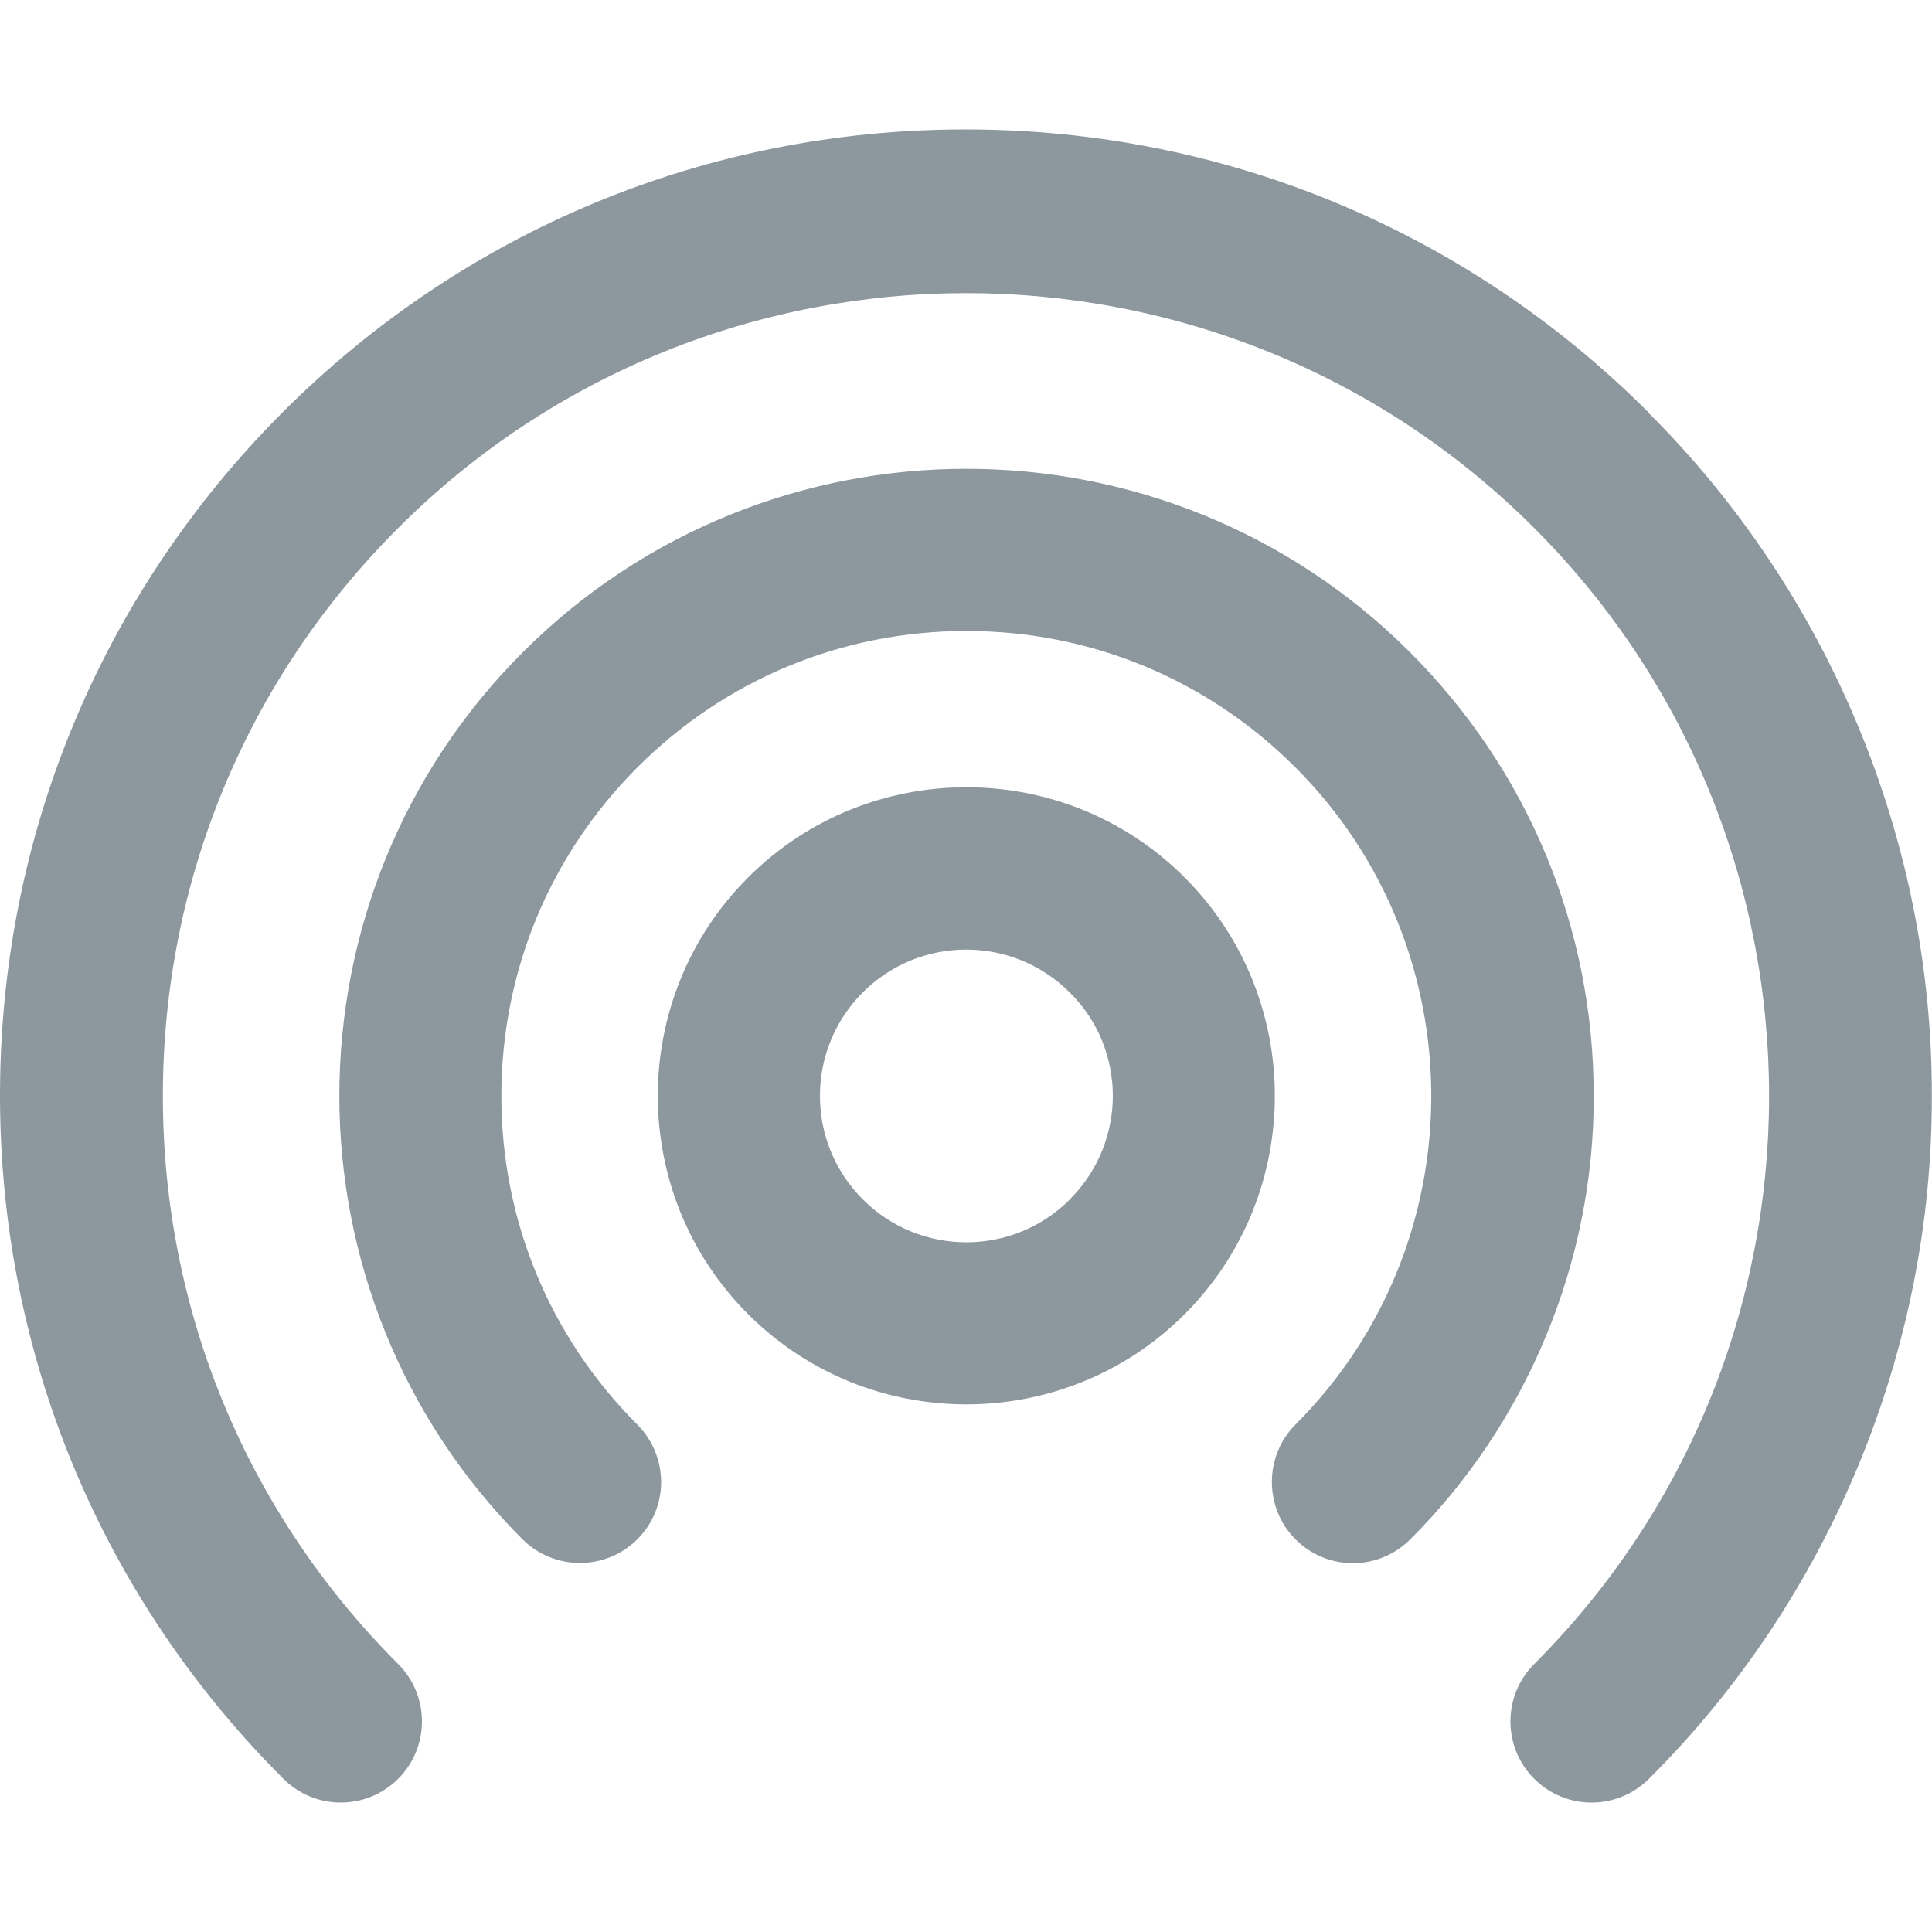 <?xml version="1.0" encoding="UTF-8"?>
<svg id="uuid-350adc95-7790-4be8-9d69-5de44b6fba8a" data-name="Layer 1" xmlns="http://www.w3.org/2000/svg" viewBox="0 0 100 100">
  <g id="uuid-257a0d33-94bf-4348-880a-c2ad9b211217" data-name="hotspot">
    <path d="M85.29,21.31c-9.44-9.42-21.98-14.61-35.31-14.61-.02,0-.03,0-.05,0-13.35.01-25.9,5.22-35.33,14.67C5.17,30.83-.01,43.39,0,56.74c.01,13.35,5.22,25.9,14.67,35.33,1.64,1.64,4.3,1.64,5.94,0,1.64-1.64,1.64-4.3,0-5.94-7.85-7.85-12.18-18.29-12.18-29.4s4.32-21.55,12.18-29.4c16.21-16.21,42.59-16.21,58.8,0,16.21,16.21,16.21,42.59,0,58.8-.79.79-1.23,1.85-1.23,2.97s.44,2.18,1.23,2.97c.79.79,1.85,1.23,2.97,1.23s2.18-.44,2.97-1.23c9.34-9.29,14.68-22.17,14.64-35.34.04-13.17-5.3-26.06-14.71-35.41Z" style="fill: #8d979e;"/>
    <path d="M61.32,45.42h0c-6.23-6.23-16.37-6.23-22.6,0-6.23,6.23-6.23,16.37,0,22.6,3.12,3.12,7.21,4.67,11.3,4.67s8.19-1.56,11.3-4.67c6.22-6.23,6.22-16.37,0-22.6ZM55.43,62.03l-.06.06c-2.95,2.95-7.76,2.95-10.71-.01-1.43-1.43-2.22-3.33-2.22-5.36,0-2.02.79-3.92,2.22-5.36,1.48-1.47,3.41-2.21,5.35-2.21s3.88.74,5.36,2.22c2.95,2.91,2.98,7.69.05,10.66Z" style="fill: #8d979e;"/>
    <path d="M82.49,56.72c0-8.67-3.38-16.83-9.51-22.96-12.66-12.66-33.26-12.66-45.92,0s-12.66,33.26,0,45.93c1.63,1.61,4.28,1.61,5.91,0,.8-.79,1.24-1.84,1.25-2.96,0-1.12-.43-2.18-1.22-2.98-4.55-4.55-7.05-10.59-7.05-17.02s2.5-12.47,7.05-17.02c4.55-4.55,10.59-7.05,17.02-7.05s12.47,2.5,17.02,7.05c9.39,9.38,9.39,24.66,0,34.04-1.61,1.63-1.61,4.28,0,5.91.79.8,1.84,1.24,2.96,1.25h.02c1.11,0,2.16-.43,2.96-1.22,6.07-6.04,9.54-14.41,9.51-22.97h0Z" style="fill: #8d979e;"/>
  </g>
</svg>